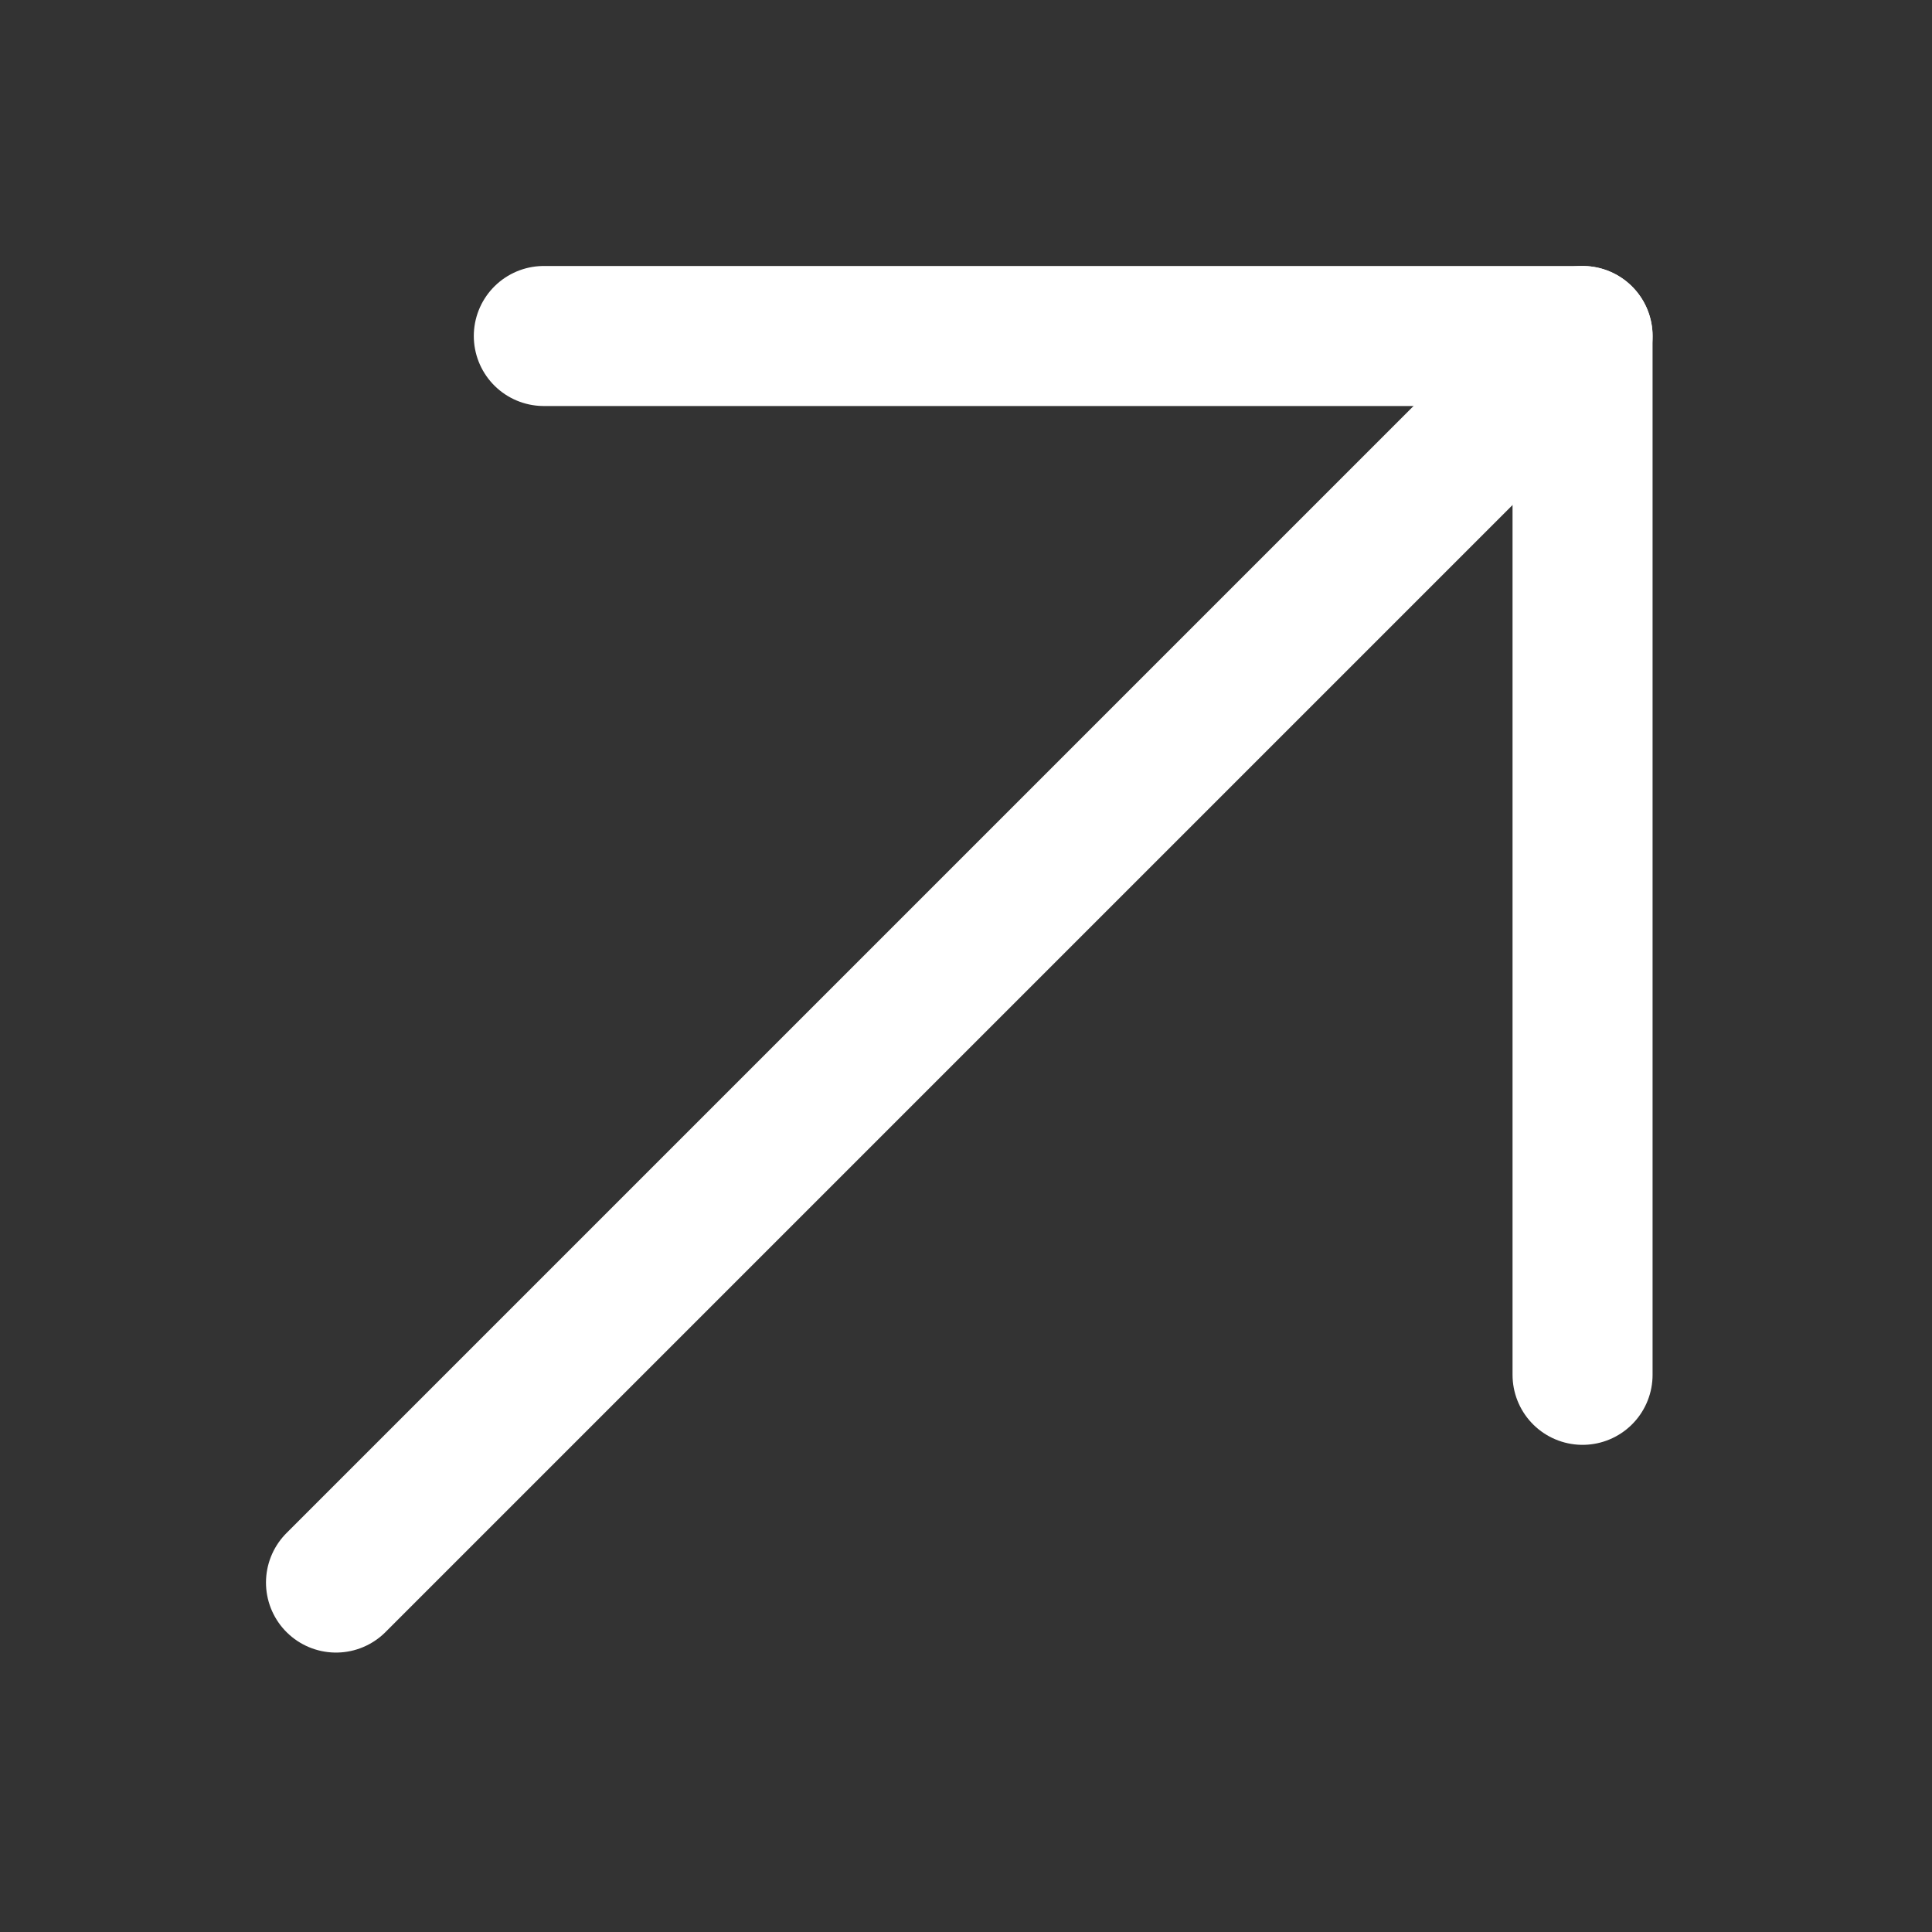 <svg width="23" height="23" viewBox="0 0 23 23" fill="none" xmlns="http://www.w3.org/2000/svg">
    <rect x="0" y="0" width="23" height="23" fill="#333333" stroke="none"/>
    <path d="M4 18.84L18.84 4" stroke="white" stroke-width="1.667" stroke-linecap="round" stroke-linejoin="round" />
    <path d="M6.474 4L18.84 4V16.367" stroke="white" stroke-width="1.667" stroke-linecap="round" stroke-linejoin="round" />
</svg>